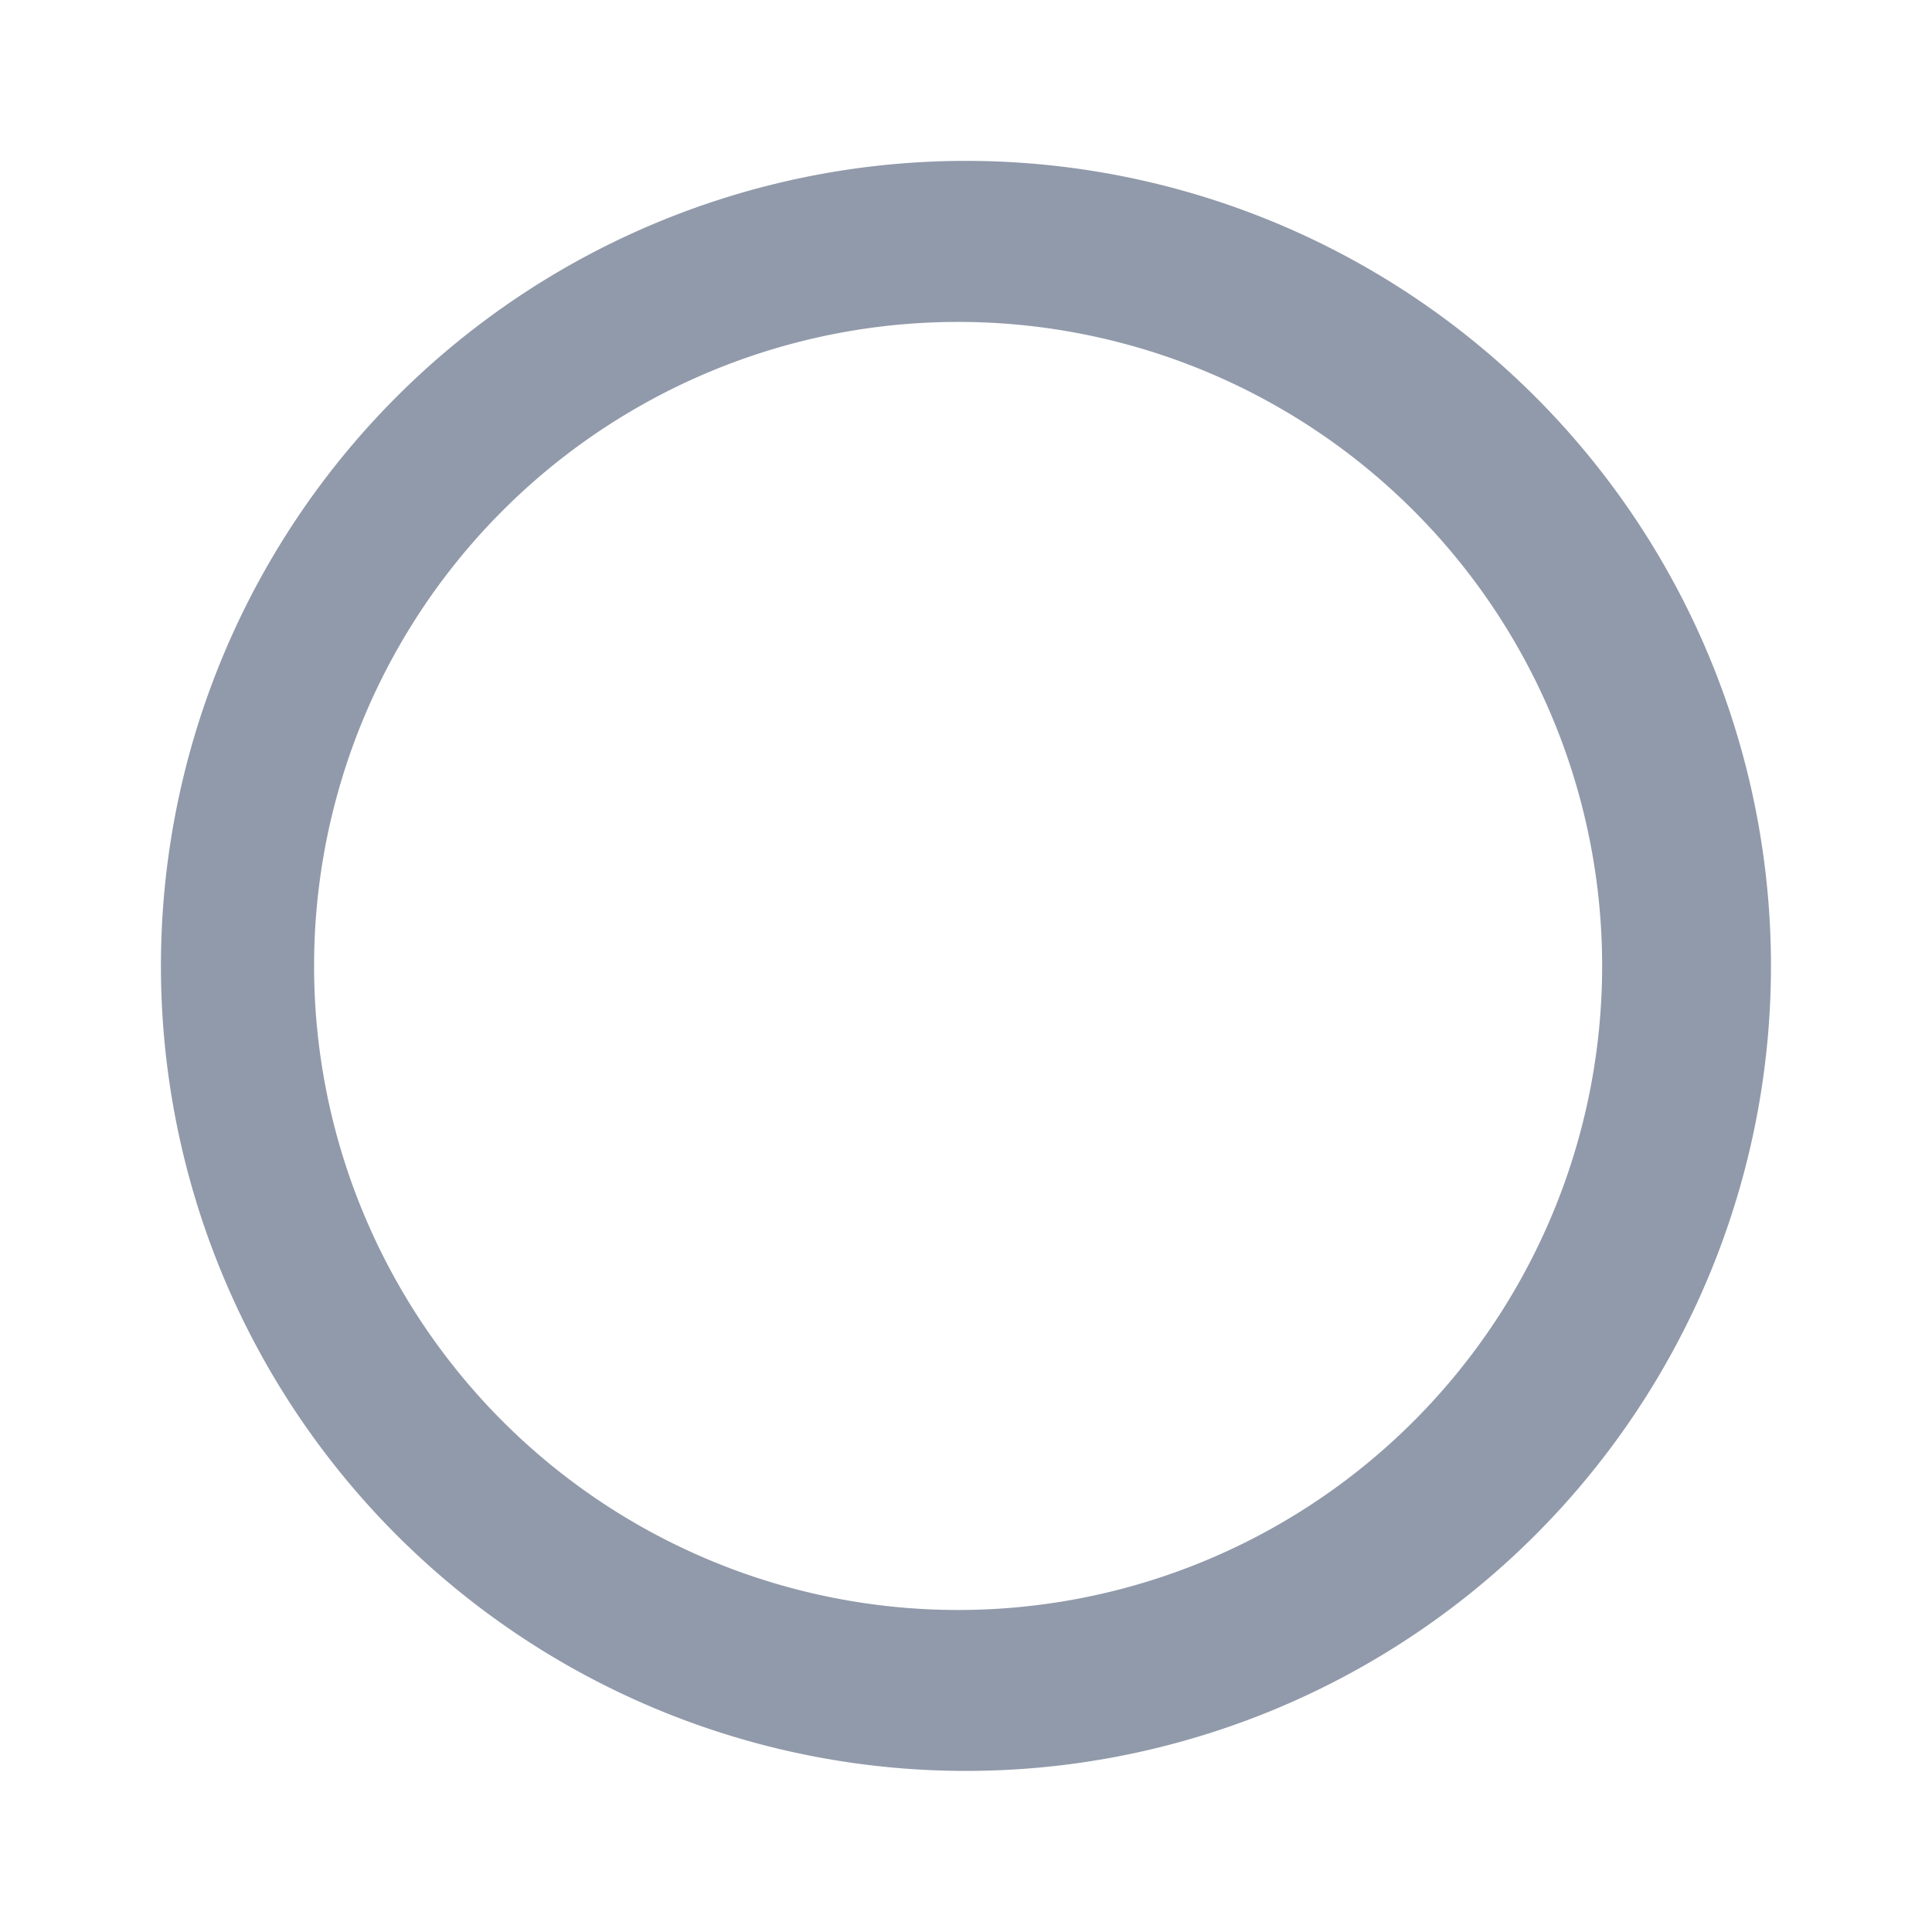 <svg viewBox="0 0 20 20" xmlns="http://www.w3.org/2000/svg">
    <path fill-rule="evenodd" clip-rule="evenodd"
          d="M6.81 2.3a8.333 8.333 0 1 1 6.379 15.398A8.333 8.333 0 0 1 6.81 2.3ZM10 3.333a6.667 6.667 0 1 0 0 13.333 6.667 6.667 0 0 0 0-13.333Z"
          fill="#919AAA"/>
</svg>
